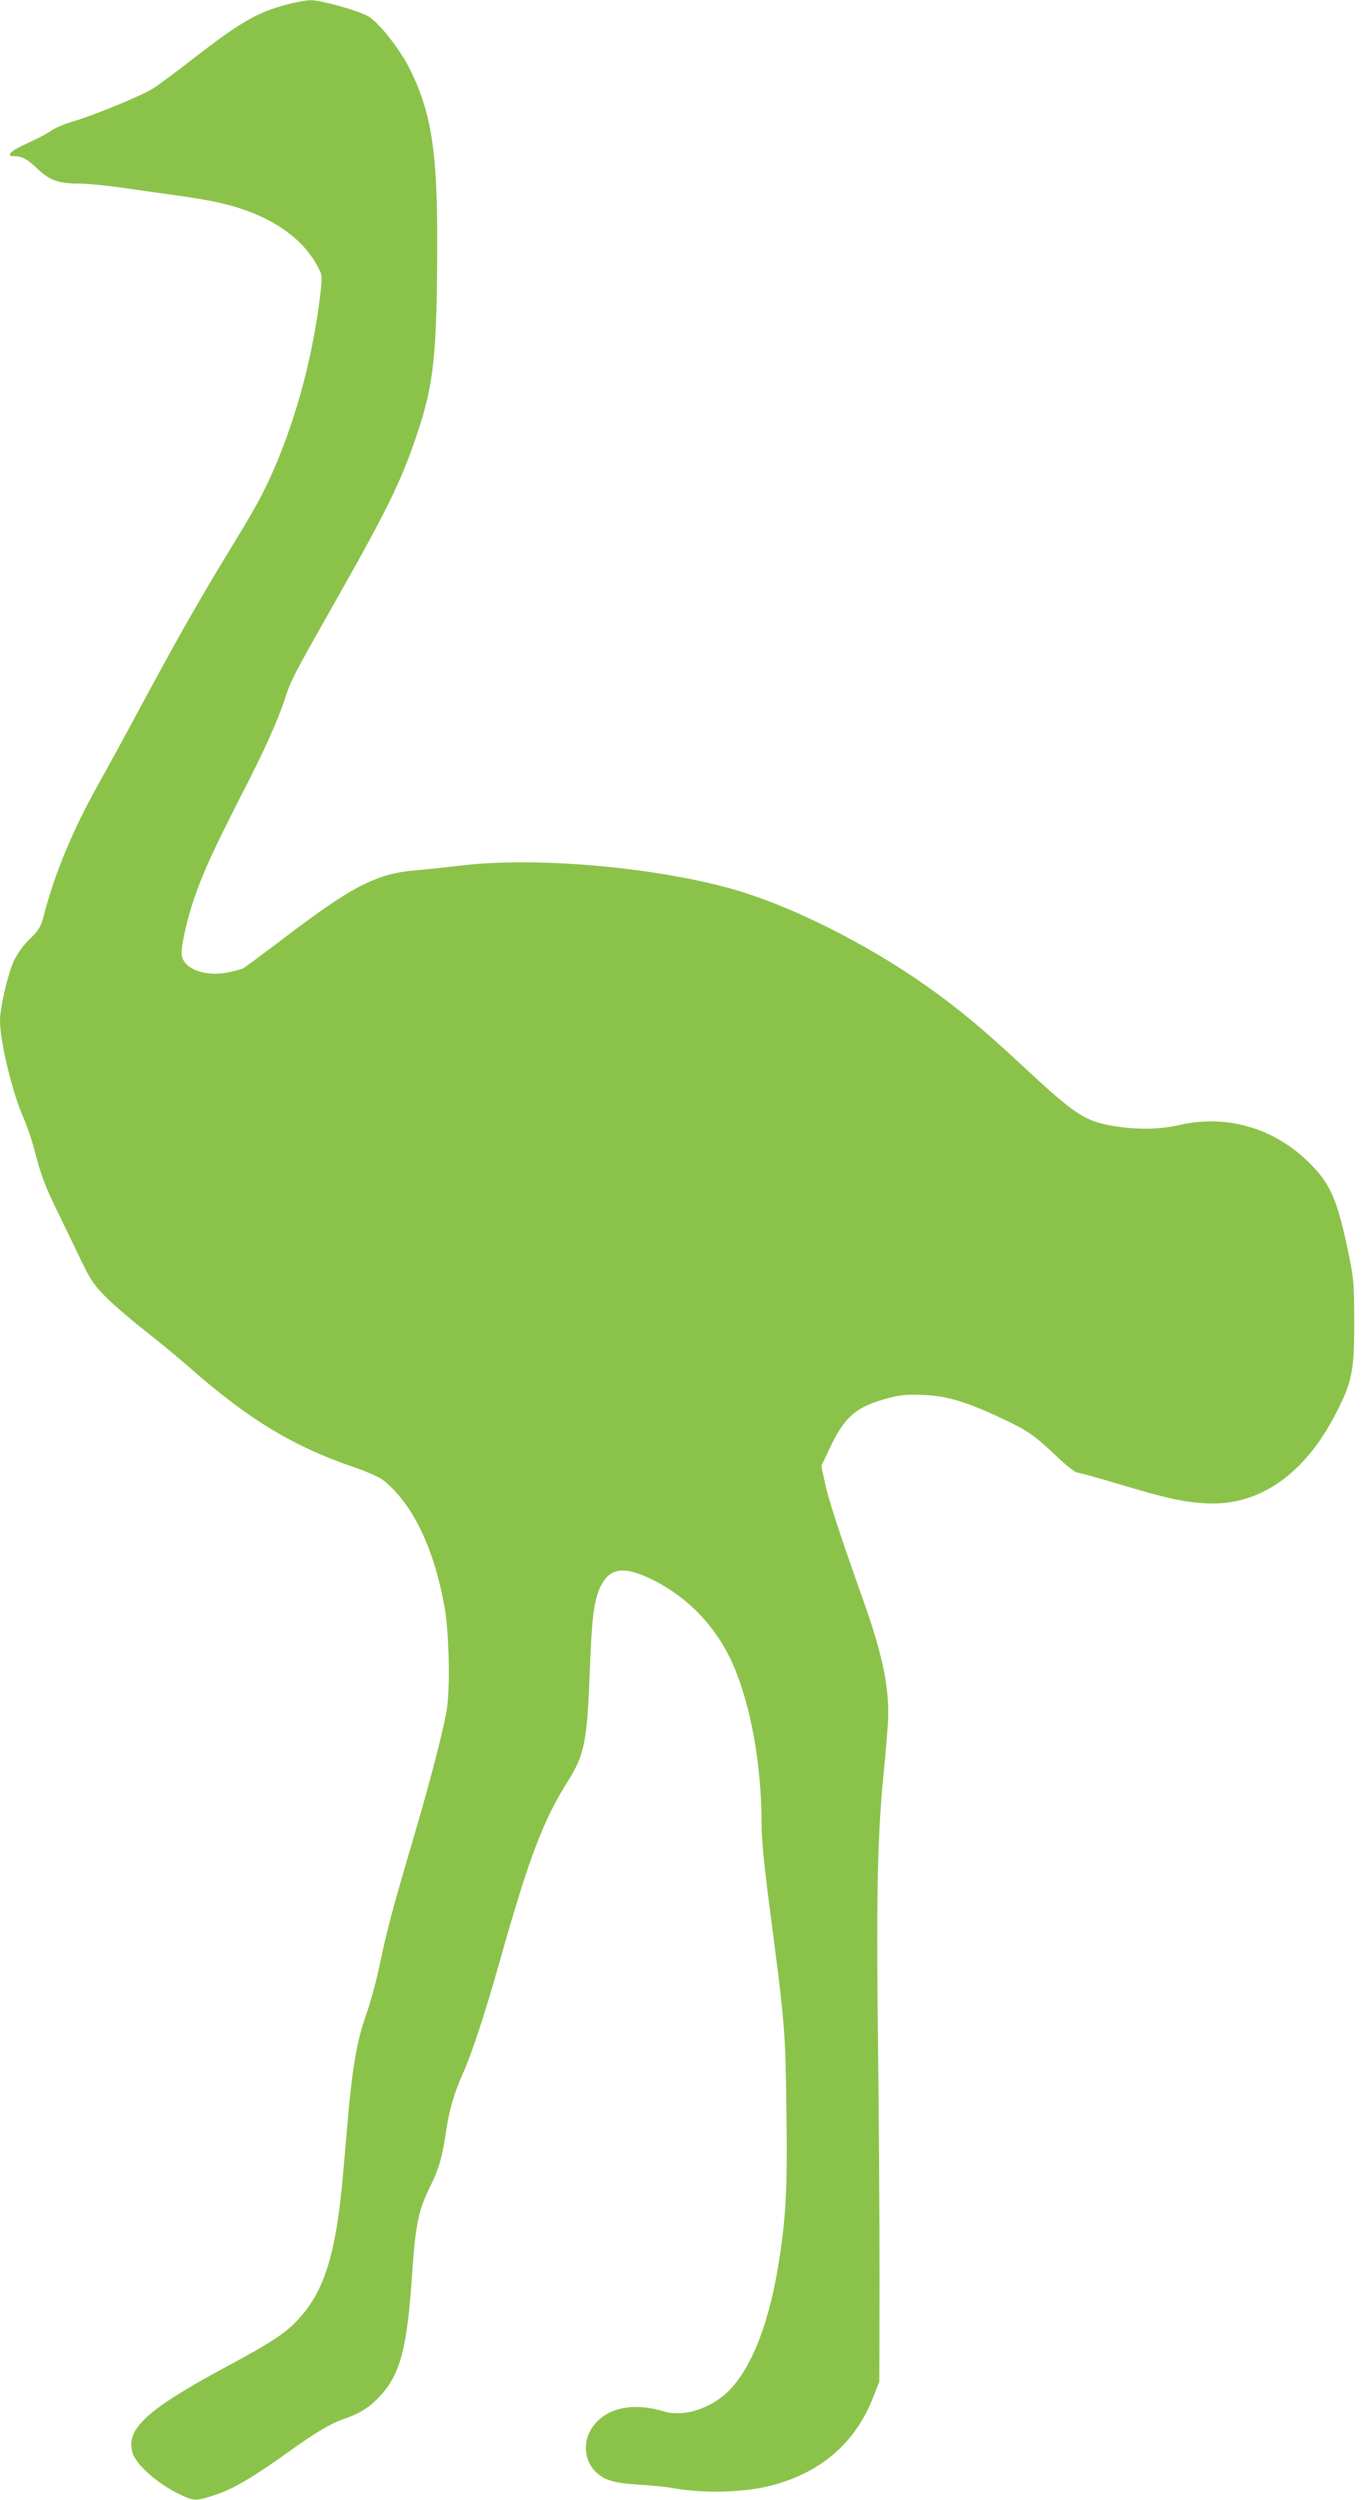 <?xml version="1.0" standalone="no"?>
<!DOCTYPE svg PUBLIC "-//W3C//DTD SVG 20010904//EN"
 "http://www.w3.org/TR/2001/REC-SVG-20010904/DTD/svg10.dtd">
<svg version="1.0" xmlns="http://www.w3.org/2000/svg"
 width="699pt" height="1280pt" viewBox="0 0 699 1280"
 preserveAspectRatio="xMidYMid meet">
<g transform="translate(0,1280) scale(0.1,-0.1)"
fill="#8bc34a" stroke="none">
<path d="M1465 12776 c-151 -41 -235 -90 -478 -278 -78 -61 -167 -127 -197
-147 -56 -38 -312 -143 -429 -177 -35 -10 -80 -30 -100 -44 -20 -14 -75 -43
-124 -65 -85 -38 -111 -65 -63 -65 40 0 68 -16 122 -68 60 -56 105 -72 211
-72 37 0 129 -9 203 -19 74 -11 205 -29 290 -41 85 -11 193 -30 240 -42 234
-56 402 -167 485 -319 26 -49 26 -50 15 -147 -36 -305 -120 -622 -232 -882
-61 -140 -91 -195 -228 -420 -155 -253 -276 -467 -450 -790 -84 -157 -186
-343 -226 -415 -130 -231 -224 -457 -279 -670 -16 -61 -25 -77 -72 -122 -34
-33 -65 -76 -83 -115 -31 -69 -70 -237 -70 -306 0 -103 64 -369 117 -487 19
-44 45 -118 57 -165 38 -144 55 -190 126 -335 37 -77 92 -189 121 -250 46 -95
64 -120 128 -183 41 -40 131 -117 199 -170 68 -53 169 -137 224 -185 297 -262
530 -403 832 -506 81 -28 140 -54 164 -74 148 -122 254 -345 308 -642 25 -141
30 -430 10 -540 -24 -129 -92 -388 -186 -705 -94 -318 -121 -424 -160 -610
-16 -74 -45 -179 -64 -233 -44 -118 -70 -265 -91 -495 -8 -94 -22 -249 -30
-343 -35 -387 -94 -577 -222 -718 -67 -75 -138 -122 -378 -251 -406 -219 -513
-318 -476 -439 18 -62 134 -163 249 -216 66 -31 79 -31 174 1 91 30 191 88
371 217 152 109 221 149 299 176 73 25 124 58 175 114 103 111 138 246 163
617 18 264 32 333 96 461 41 83 60 148 79 281 16 108 42 196 90 302 43 98 109
297 185 567 150 531 221 718 351 924 82 130 96 204 109 551 11 289 21 368 56
442 44 90 112 104 239 46 193 -87 346 -242 434 -436 94 -209 151 -519 151
-829 0 -80 14 -222 45 -455 74 -568 77 -598 82 -1004 6 -412 -2 -562 -43 -808
-53 -322 -155 -559 -283 -661 -92 -73 -211 -104 -299 -78 -173 52 -315 15
-379 -98 -37 -65 -28 -151 20 -203 45 -49 94 -65 222 -73 66 -4 147 -12 180
-18 159 -29 366 -23 505 13 254 66 431 219 521 451 l32 80 1 520 c0 286 -3
842 -8 1235 -9 741 -2 1055 30 1370 8 80 17 190 21 246 10 170 -24 342 -123
621 -127 358 -184 533 -200 613 l-18 85 46 96 c74 156 132 206 294 250 63 17
96 20 183 17 124 -6 223 -36 409 -124 125 -59 160 -83 279 -196 45 -43 90 -78
100 -78 10 0 107 -27 217 -60 237 -71 322 -90 437 -97 272 -17 507 144 669
458 84 163 95 218 95 469 -1 210 -1 219 -38 394 -52 241 -88 320 -195 425
-180 177 -421 246 -662 191 -103 -24 -225 -25 -344 -4 -143 25 -192 58 -461
308 -198 185 -332 296 -495 411 -314 220 -698 411 -993 494 -408 114 -1018
166 -1397 118 -69 -8 -163 -18 -210 -22 -210 -16 -332 -78 -695 -355 -99 -75
-189 -142 -200 -148 -11 -5 -49 -15 -83 -22 -123 -22 -232 25 -232 100 0 50
29 175 64 279 47 137 101 253 235 516 126 244 194 396 231 510 30 92 44 119
242 469 281 495 352 640 433 881 87 257 103 411 104 983 1 465 -30 666 -140
888 -50 101 -160 241 -214 271 -57 31 -244 83 -296 82 -24 -1 -80 -11 -124
-23z"/>
</g>
</svg>
